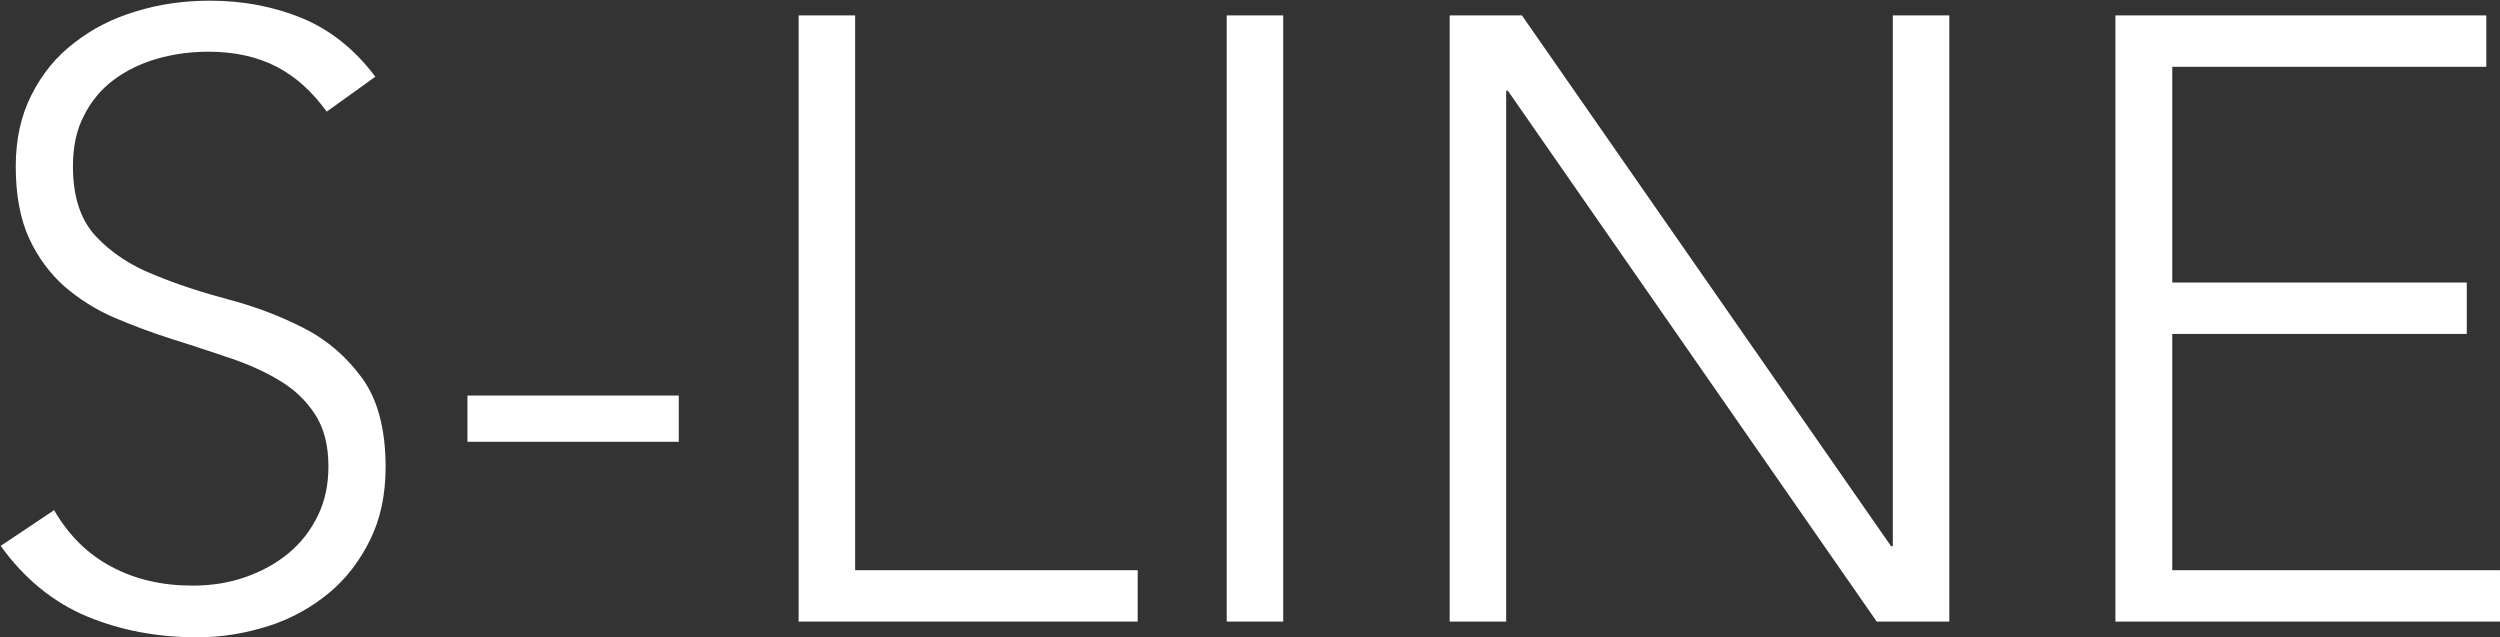 <?xml version="1.0" encoding="UTF-8"?> <svg xmlns="http://www.w3.org/2000/svg" id="Layer_2" data-name="Layer 2" viewBox="0 0 73 18.6"><rect x="0" y="0" width="73" height="18.6" fill="#333333" stroke="none"/><defs><style> .cls-1 { fill: #fff; stroke-width: 0px; } </style></defs><g id="Layer_2-2" data-name="Layer 2"><g><path class="cls-1" d="M1.57,14.88c.43.75,1,1.31,1.69,1.67.69.37,1.48.55,2.36.55.55,0,1.07-.08,1.55-.25s.9-.4,1.26-.7c.36-.3.64-.66.85-1.09.21-.43.31-.9.31-1.44,0-.62-.13-1.12-.39-1.52-.26-.4-.6-.73-1.04-.99-.43-.26-.92-.48-1.46-.66-.54-.18-1.1-.37-1.68-.55-.57-.18-1.13-.39-1.67-.62-.54-.23-1.03-.54-1.46-.91-.43-.38-.78-.85-1.04-1.41-.26-.57-.39-1.27-.39-2.1,0-.78.15-1.48.46-2.09.31-.61.72-1.12,1.25-1.52.52-.41,1.13-.72,1.81-.92.68-.21,1.4-.31,2.15-.31.97,0,1.86.17,2.69.51.82.34,1.54.91,2.14,1.71l-1.42,1.02c-.42-.58-.9-1.02-1.46-1.31-.56-.29-1.22-.44-1.99-.44-.53,0-1.04.07-1.52.21s-.9.35-1.26.62c-.36.27-.65.62-.86,1.04-.22.42-.32.91-.32,1.48,0,.88.22,1.56.67,2.04.45.48,1.01.85,1.69,1.12.67.28,1.41.52,2.2.73.79.21,1.52.49,2.2.84.68.35,1.24.84,1.69,1.46.45.62.68,1.49.68,2.59,0,.8-.15,1.51-.45,2.12s-.7,1.14-1.21,1.56c-.51.42-1.1.75-1.76.96s-1.36.33-2.07.33c-1.17,0-2.24-.2-3.23-.61-.98-.41-1.83-1.1-2.52-2.06l1.57-1.05Z"></path><path class="cls-1" d="M13.65,11.55h6.17v1.35h-6.17v-1.35Z"></path><path class="cls-1" d="M23.32.45h1.65v16.2h8.25v1.5h-9.9V.45Z"></path><path class="cls-1" d="M35.82.45h1.65v17.7h-1.65V.45Z"></path><path class="cls-1" d="M42.32.45h2.12l10.78,15.5h.05V.45h1.65v17.7h-2.12l-10.77-15.5h-.05v15.5h-1.65V.45Z"></path><path class="cls-1" d="M61.77.45h10.83v1.5h-9.17v6.3h8.6v1.5h-8.6v6.9h9.57v1.5h-11.23V.45Z"></path></g></g></svg> 